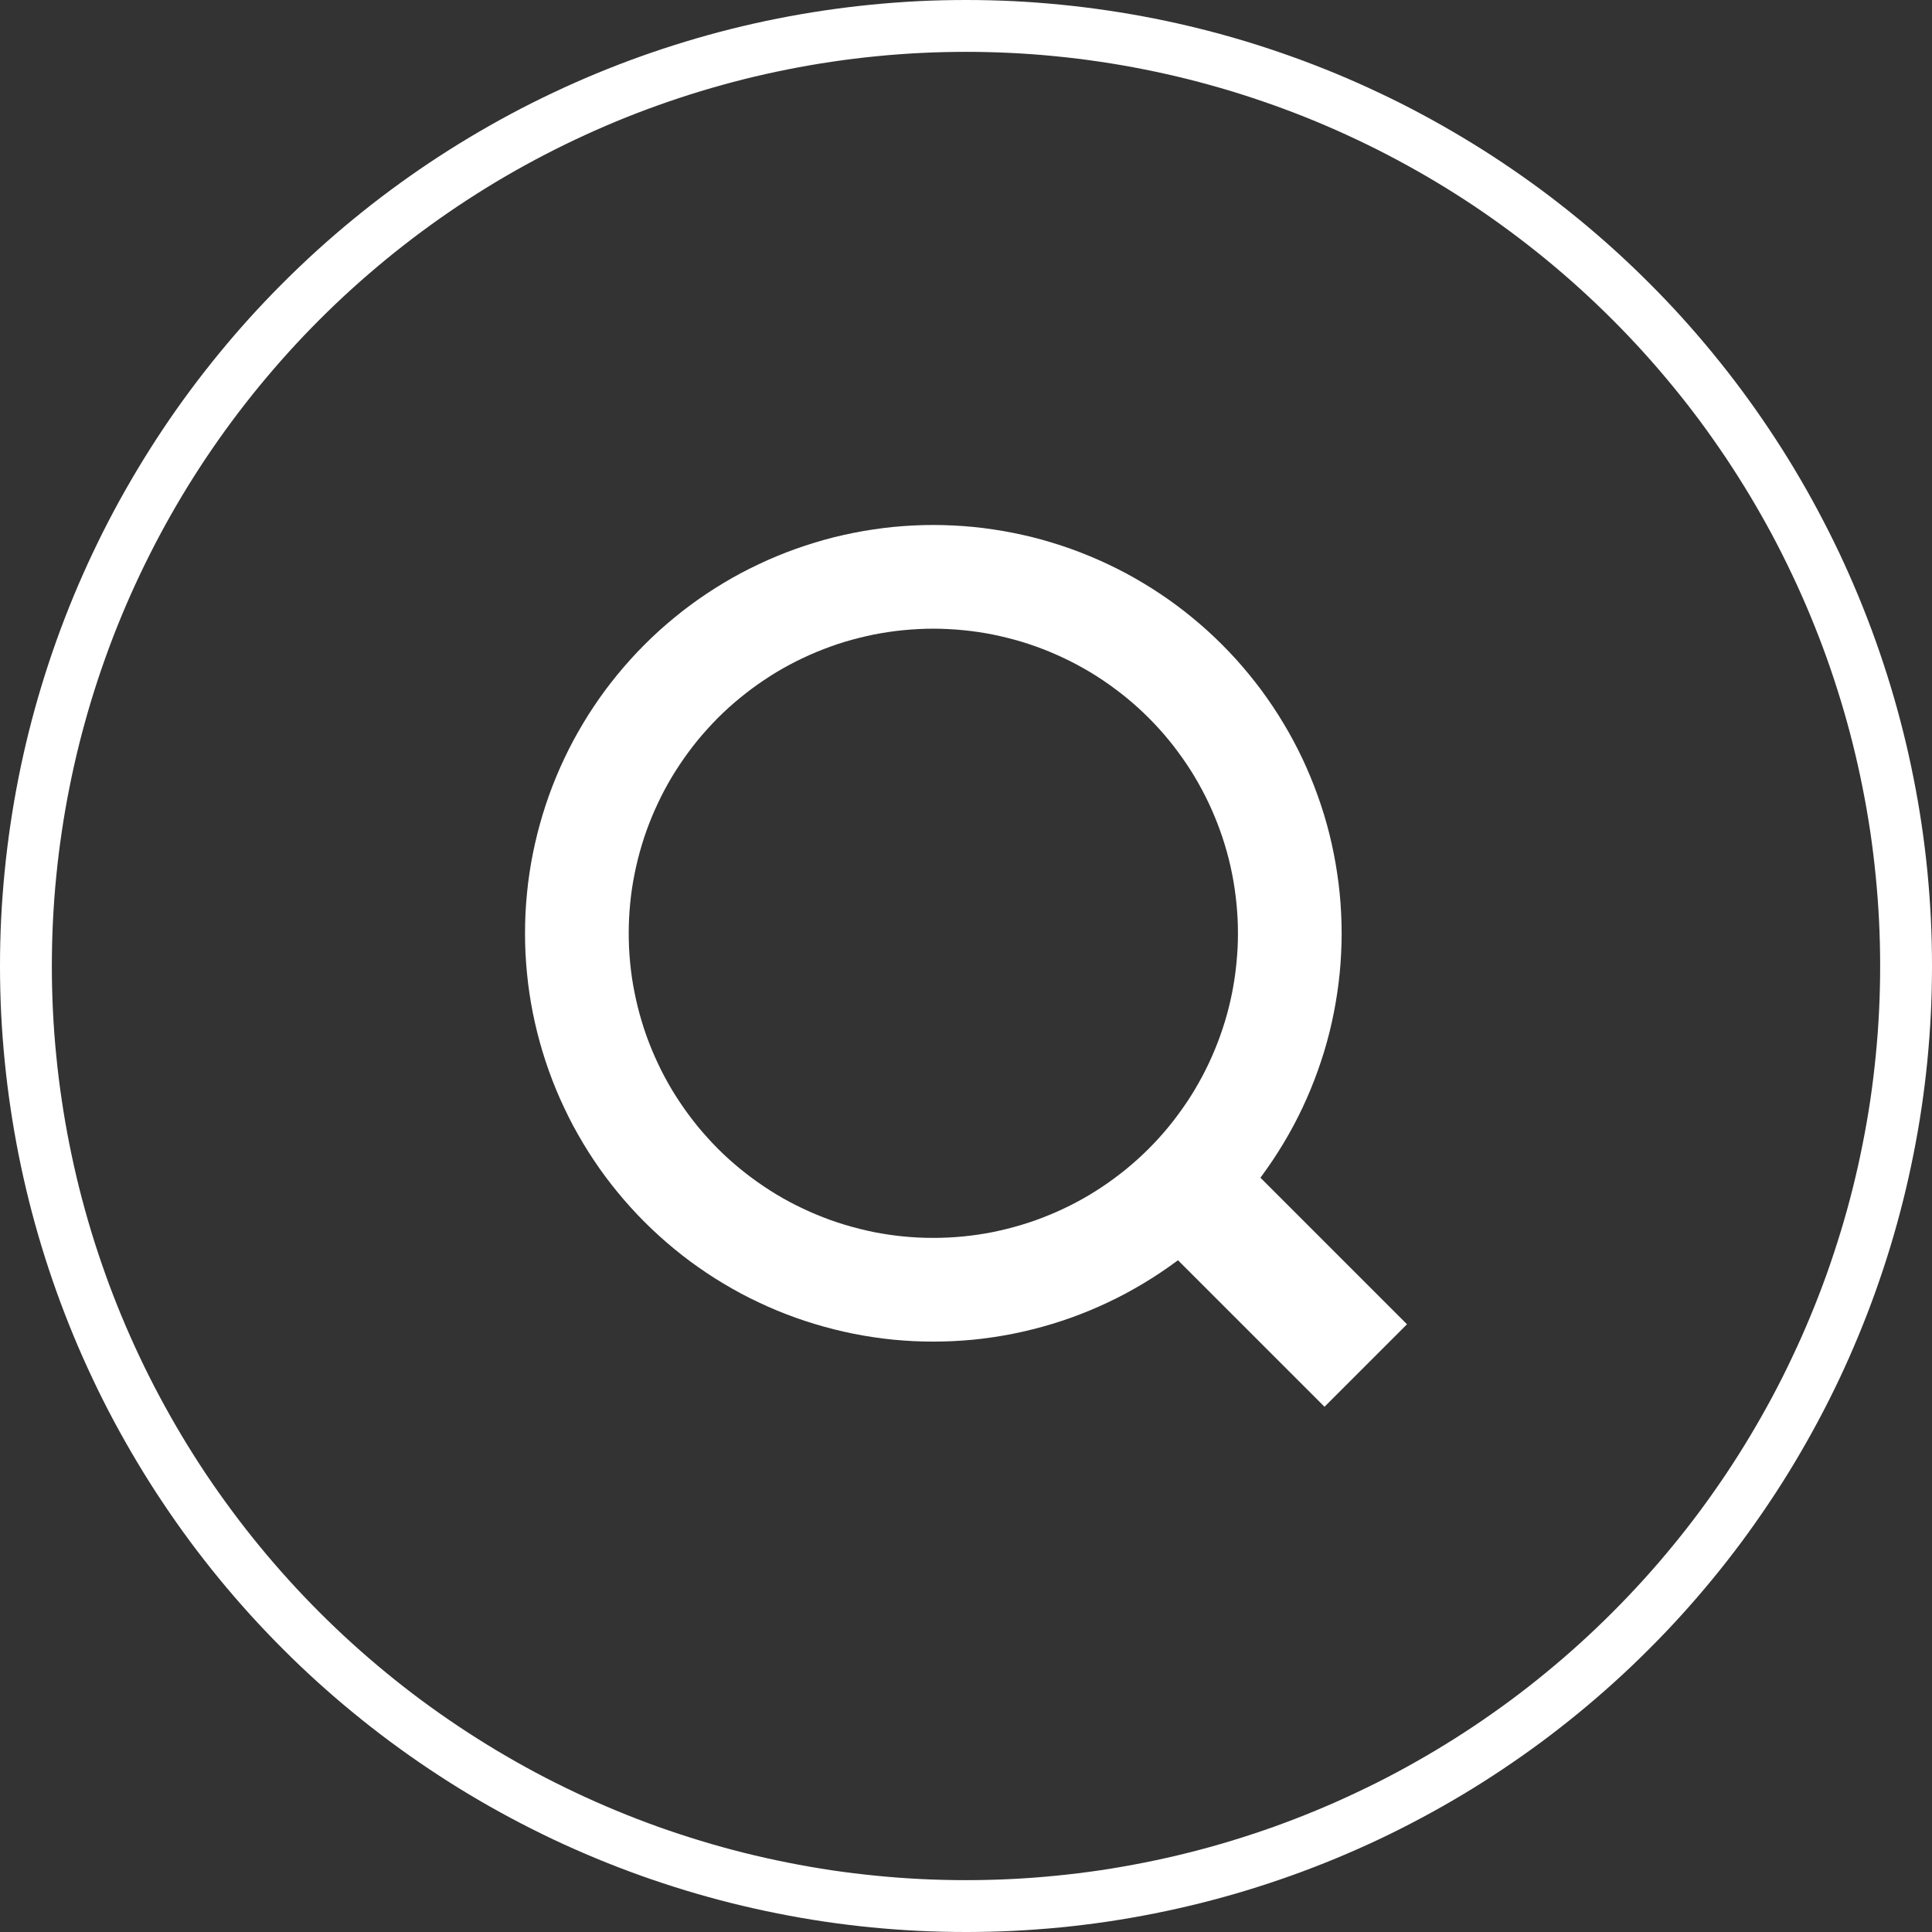 <svg xmlns="http://www.w3.org/2000/svg" xmlns:xlink="http://www.w3.org/1999/xlink" fill="none" version="1.1" width="37.262" height="37.262" viewBox="0 0 37.262 37.262"><rect x="0" y="0" width="37.262" height="37.262" fill="#333333" stroke="none"/><g><g><path d="M37.262,18.631Q37.262,19.088,37.24,19.545Q37.217,20.002,37.173,20.457Q37.128,20.913,37.061,21.365Q36.994,21.817,36.904,22.266Q36.815,22.715,36.704,23.158Q36.593,23.602,36.46,24.04Q36.327,24.477,36.173,24.908Q36.019,25.338,35.844,25.761Q35.669,26.184,35.474,26.597Q35.278,27.011,35.062,27.414Q34.847,27.817,34.612,28.209Q34.377,28.602,34.122,28.982Q33.868,29.362,33.596,29.73Q33.323,30.097,33.033,30.451Q32.743,30.804,32.436,31.143Q32.129,31.482,31.805,31.805Q31.482,32.129,31.143,32.436Q30.804,32.743,30.451,33.033Q30.097,33.323,29.73,33.596Q29.362,33.868,28.982,34.122Q28.602,34.377,28.209,34.612Q27.817,34.847,27.414,35.062Q27.011,35.278,26.597,35.474Q26.184,35.669,25.761,35.844Q25.338,36.019,24.908,36.173Q24.477,36.327,24.04,36.46Q23.602,36.593,23.158,36.704Q22.715,36.815,22.266,36.904Q21.817,36.994,21.365,37.061Q20.913,37.128,20.457,37.173Q20.002,37.217,19.545,37.24Q19.088,37.262,18.631,37.262Q18.174,37.262,17.717,37.24Q17.26,37.217,16.805,37.173Q16.35,37.128,15.897,37.061Q15.445,36.994,14.996,36.904Q14.548,36.815,14.104,36.704Q13.661,36.593,13.223,36.46Q12.785,36.327,12.354,36.173Q11.924,36.019,11.501,35.844Q11.079,35.669,10.665,35.474Q10.252,35.278,9.848,35.062Q9.445,34.847,9.053,34.612Q8.661,34.377,8.28,34.122Q7.9,33.868,7.533,33.596Q7.165,33.323,6.812,33.033Q6.458,32.743,6.119,32.436Q5.78,32.129,5.457,31.805Q5.134,31.482,4.826,31.143Q4.519,30.804,4.229,30.451Q3.939,30.097,3.666,29.73Q3.394,29.362,3.14,28.982Q2.886,28.602,2.651,28.209Q2.416,27.817,2.2,27.414Q1.984,27.011,1.789,26.597Q1.593,26.184,1.418,25.761Q1.243,25.338,1.089,24.908Q0.935,24.477,0.802,24.04Q0.669,23.602,0.558,23.158Q0.447,22.715,0.358,22.266Q0.269,21.817,0.202,21.365Q0.135,20.913,0.09,20.457Q0.045,20.002,0.022,19.545Q0,19.088,0,18.631Q0,18.174,0.022,17.717Q0.045,17.26,0.09,16.805Q0.135,16.35,0.202,15.897Q0.269,15.445,0.358,14.996Q0.447,14.548,0.558,14.104Q0.669,13.661,0.802,13.223Q0.935,12.785,1.089,12.354Q1.243,11.924,1.418,11.501Q1.593,11.079,1.789,10.665Q1.984,10.252,2.2,9.848Q2.416,9.445,2.651,9.053Q2.886,8.661,3.14,8.28Q3.394,7.9,3.666,7.533Q3.939,7.165,4.229,6.812Q4.519,6.458,4.826,6.119Q5.134,5.78,5.457,5.457Q5.78,5.134,6.119,4.826Q6.458,4.519,6.812,4.229Q7.165,3.939,7.533,3.666Q7.9,3.394,8.28,3.14Q8.661,2.886,9.053,2.651Q9.445,2.416,9.848,2.2Q10.252,1.984,10.665,1.789Q11.079,1.593,11.501,1.418Q11.924,1.243,12.354,1.089Q12.785,0.935,13.223,0.802Q13.661,0.669,14.104,0.558Q14.548,0.447,14.996,0.358Q15.445,0.269,15.897,0.202Q16.35,0.135,16.805,0.09Q17.26,0.045,17.717,0.022Q18.174,0,18.631,0Q19.088,0,19.545,0.022Q20.002,0.045,20.457,0.09Q20.913,0.135,21.365,0.202Q21.817,0.269,22.266,0.358Q22.715,0.447,23.158,0.558Q23.602,0.669,24.04,0.802Q24.477,0.935,24.908,1.089Q25.338,1.243,25.761,1.418Q26.184,1.593,26.597,1.789Q27.011,1.984,27.414,2.2Q27.817,2.416,28.209,2.651Q28.602,2.886,28.982,3.14Q29.362,3.394,29.73,3.666Q30.097,3.939,30.451,4.229Q30.804,4.519,31.143,4.826Q31.482,5.134,31.805,5.457Q32.129,5.78,32.436,6.119Q32.743,6.458,33.033,6.812Q33.323,7.165,33.596,7.533Q33.868,7.9,34.122,8.28Q34.377,8.661,34.612,9.053Q34.847,9.445,35.062,9.848Q35.278,10.252,35.474,10.665Q35.669,11.079,35.844,11.501Q36.019,11.924,36.173,12.354Q36.327,12.785,36.46,13.223Q36.593,13.661,36.704,14.104Q36.815,14.548,36.904,14.996Q36.994,15.445,37.061,15.897Q37.128,16.35,37.173,16.805Q37.217,17.26,37.24,17.717Q37.262,18.174,37.262,18.631ZM36.262,18.631Q36.262,18.198,36.241,17.766Q36.22,17.334,36.177,16.903Q36.135,16.472,36.072,16.044Q36.008,15.616,35.923,15.191Q35.839,14.767,35.734,14.347Q35.629,13.927,35.503,13.513Q35.377,13.099,35.232,12.691Q35.086,12.284,34.92,11.884Q34.755,11.484,34.569,11.093Q34.385,10.702,34.181,10.32Q33.976,9.938,33.754,9.567Q33.531,9.196,33.291,8.836Q33.05,8.476,32.793,8.128Q32.535,7.781,32.26,7.446Q31.986,7.112,31.695,6.791Q31.404,6.47,31.098,6.164Q30.792,5.858,30.471,5.567Q30.151,5.277,29.816,5.002Q29.482,4.728,29.134,4.47Q28.786,4.212,28.427,3.971Q28.067,3.731,27.695,3.508Q27.324,3.286,26.942,3.082Q26.561,2.878,26.169,2.693Q25.778,2.508,25.378,2.342Q24.978,2.176,24.571,2.031Q24.163,1.885,23.749,1.759Q23.335,1.634,22.915,1.528Q22.495,1.423,22.071,1.339Q21.646,1.254,21.218,1.191Q20.79,1.127,20.359,1.085Q19.929,1.042,19.496,1.021Q19.064,1,18.631,1Q18.198,1,17.766,1.021Q17.334,1.042,16.903,1.085Q16.472,1.127,16.044,1.191Q15.616,1.254,15.191,1.339Q14.767,1.423,14.347,1.528Q13.927,1.634,13.513,1.759Q13.099,1.885,12.691,2.031Q12.284,2.176,11.884,2.342Q11.484,2.508,11.093,2.693Q10.702,2.878,10.32,3.082Q9.938,3.286,9.567,3.508Q9.196,3.731,8.836,3.971Q8.476,4.212,8.128,4.47Q7.781,4.728,7.446,5.002Q7.112,5.277,6.791,5.567Q6.47,5.858,6.164,6.164Q5.858,6.47,5.567,6.791Q5.277,7.112,5.002,7.446Q4.728,7.781,4.47,8.128Q4.212,8.476,3.971,8.836Q3.731,9.196,3.508,9.567Q3.286,9.938,3.082,10.32Q2.878,10.702,2.693,11.093Q2.508,11.484,2.342,11.884Q2.176,12.284,2.031,12.691Q1.885,13.099,1.759,13.513Q1.634,13.927,1.528,14.347Q1.423,14.767,1.339,15.191Q1.254,15.616,1.191,16.044Q1.127,16.472,1.085,16.903Q1.042,17.334,1.021,17.766Q1,18.198,1,18.631Q1,19.064,1.021,19.496Q1.042,19.929,1.085,20.359Q1.127,20.79,1.191,21.218Q1.254,21.646,1.339,22.071Q1.423,22.495,1.528,22.915Q1.634,23.335,1.759,23.749Q1.885,24.163,2.031,24.571Q2.176,24.978,2.342,25.378Q2.508,25.778,2.693,26.169Q2.878,26.561,3.082,26.942Q3.286,27.324,3.508,27.695Q3.731,28.067,3.971,28.427Q4.212,28.786,4.47,29.134Q4.728,29.482,5.002,29.816Q5.277,30.151,5.567,30.471Q5.858,30.792,6.164,31.098Q6.47,31.404,6.791,31.695Q7.112,31.986,7.446,32.26Q7.781,32.535,8.128,32.793Q8.476,33.05,8.836,33.291Q9.196,33.531,9.567,33.754Q9.938,33.976,10.32,34.181Q10.702,34.385,11.093,34.569Q11.484,34.755,11.884,34.92Q12.284,35.086,12.691,35.232Q13.099,35.377,13.513,35.503Q13.927,35.629,14.347,35.734Q14.767,35.839,15.191,35.923Q15.616,36.008,16.044,36.072Q16.472,36.135,16.903,36.177Q17.334,36.22,17.766,36.241Q18.198,36.262,18.631,36.262Q19.064,36.262,19.496,36.241Q19.929,36.22,20.359,36.177Q20.79,36.135,21.218,36.072Q21.646,36.008,22.071,35.923Q22.495,35.839,22.915,35.734Q23.335,35.629,23.749,35.503Q24.163,35.377,24.571,35.232Q24.978,35.086,25.378,34.92Q25.778,34.755,26.169,34.569Q26.561,34.385,26.942,34.181Q27.324,33.976,27.695,33.754Q28.067,33.531,28.427,33.291Q28.786,33.05,29.134,32.793Q29.482,32.535,29.816,32.26Q30.151,31.986,30.471,31.695Q30.792,31.404,31.098,31.098Q31.404,30.792,31.695,30.471Q31.986,30.151,32.26,29.816Q32.535,29.482,32.793,29.134Q33.05,28.786,33.291,28.427Q33.531,28.067,33.754,27.695Q33.976,27.324,34.181,26.942Q34.385,26.561,34.569,26.169Q34.755,25.778,34.92,25.378Q35.086,24.978,35.232,24.571Q35.377,24.163,35.503,23.749Q35.629,23.335,35.734,22.915Q35.839,22.495,35.923,22.071Q36.008,21.646,36.072,21.218Q36.135,20.79,36.177,20.359Q36.22,19.929,36.241,19.496Q36.262,19.064,36.262,18.631Z" fill="#FFFFFF" fill-opacity="1"/></g><g><path d="M25.876,18Q25.876,18.194,25.866,18.387Q25.857,18.58,25.838,18.772Q25.819,18.965,25.79,19.156Q25.762,19.347,25.724,19.537Q25.687,19.726,25.64,19.914Q25.593,20.101,25.537,20.286Q25.48,20.471,25.415,20.653Q25.35,20.835,25.276,21.014Q25.202,21.193,25.12,21.367Q25.037,21.542,24.946,21.713Q24.855,21.883,24.755,22.049Q24.656,22.215,24.548,22.376Q24.441,22.536,24.326,22.692Q24.211,22.847,24.088,22.996Q23.965,23.146,23.836,23.289Q23.706,23.432,23.569,23.569Q23.432,23.706,23.289,23.835Q23.146,23.965,22.996,24.088Q22.847,24.211,22.692,24.326Q22.537,24.441,22.376,24.548Q22.215,24.656,22.049,24.755Q21.883,24.854,21.713,24.946Q21.542,25.037,21.368,25.119Q21.193,25.202,21.014,25.276Q20.836,25.35,20.654,25.415Q20.472,25.48,20.287,25.536Q20.102,25.592,19.914,25.639Q19.727,25.686,19.537,25.724Q19.347,25.762,19.156,25.79Q18.965,25.819,18.772,25.838Q18.58,25.856,18.387,25.866Q18.194,25.875,18.001,25.875Q17.807,25.875,17.614,25.866Q17.421,25.856,17.229,25.838Q17.036,25.819,16.845,25.79Q16.654,25.762,16.464,25.724Q16.275,25.686,16.087,25.639Q15.9,25.592,15.715,25.536Q15.53,25.48,15.348,25.415Q15.166,25.35,14.987,25.276Q14.808,25.202,14.634,25.119Q14.459,25.037,14.288,24.946Q14.118,24.854,13.952,24.755Q13.786,24.656,13.625,24.548Q13.465,24.441,13.309,24.326Q13.154,24.211,13.005,24.088Q12.855,23.965,12.712,23.835Q12.569,23.706,12.432,23.569Q12.295,23.432,12.166,23.289Q12.036,23.146,11.913,22.996Q11.791,22.847,11.675,22.692Q11.56,22.536,11.453,22.376Q11.345,22.215,11.246,22.049Q11.147,21.883,11.055,21.713Q10.964,21.542,10.882,21.367Q10.799,21.193,10.725,21.014Q10.651,20.835,10.586,20.653Q10.521,20.471,10.465,20.286Q10.409,20.101,10.362,19.914Q10.315,19.726,10.277,19.537Q10.239,19.347,10.211,19.156Q10.182,18.965,10.164,18.772Q10.145,18.58,10.135,18.387Q10.126,18.194,10.126,18Q10.126,17.807,10.135,17.614Q10.145,17.421,10.164,17.229Q10.182,17.036,10.211,16.845Q10.239,16.654,10.277,16.464Q10.315,16.275,10.362,16.087Q10.409,15.899,10.465,15.714Q10.521,15.529,10.586,15.347Q10.651,15.165,10.725,14.987Q10.799,14.808,10.882,14.633Q10.964,14.459,11.055,14.288Q11.147,14.118,11.246,13.952Q11.345,13.786,11.453,13.625Q11.56,13.465,11.675,13.309Q11.791,13.154,11.913,13.005Q12.036,12.855,12.166,12.712Q12.295,12.569,12.432,12.432Q12.569,12.295,12.712,12.165Q12.855,12.036,13.005,11.913Q13.154,11.79,13.309,11.675Q13.465,11.56,13.625,11.453Q13.786,11.345,13.952,11.246Q14.118,11.146,14.288,11.055Q14.459,10.964,14.634,10.882Q14.808,10.799,14.987,10.725Q15.166,10.651,15.348,10.586Q15.53,10.521,15.715,10.465Q15.9,10.408,16.087,10.361Q16.275,10.315,16.464,10.277Q16.654,10.239,16.845,10.211Q17.036,10.182,17.229,10.163Q17.421,10.144,17.614,10.135Q17.807,10.125,18.001,10.125Q18.194,10.125,18.387,10.135Q18.58,10.144,18.772,10.163Q18.965,10.182,19.156,10.211Q19.347,10.239,19.537,10.277Q19.727,10.315,19.914,10.361Q20.102,10.408,20.287,10.465Q20.472,10.521,20.654,10.586Q20.836,10.651,21.014,10.725Q21.193,10.799,21.368,10.882Q21.542,10.964,21.713,11.055Q21.883,11.146,22.049,11.246Q22.215,11.345,22.376,11.453Q22.537,11.56,22.692,11.675Q22.847,11.79,22.996,11.913Q23.146,12.036,23.289,12.165Q23.432,12.295,23.569,12.432Q23.706,12.569,23.836,12.712Q23.965,12.855,24.088,13.005Q24.211,13.154,24.326,13.309Q24.441,13.465,24.548,13.625Q24.656,13.786,24.755,13.952Q24.855,14.118,24.946,14.288Q25.037,14.459,25.12,14.633Q25.202,14.808,25.276,14.987Q25.35,15.165,25.415,15.347Q25.48,15.529,25.537,15.714Q25.593,15.899,25.64,16.087Q25.687,16.275,25.724,16.464Q25.762,16.654,25.79,16.845Q25.819,17.036,25.838,17.229Q25.857,17.421,25.866,17.614Q25.876,17.807,25.876,18ZM23.876,18Q23.876,17.856,23.869,17.712Q23.861,17.568,23.847,17.425Q23.833,17.281,23.812,17.138Q23.791,16.996,23.763,16.854Q23.735,16.713,23.7,16.573Q23.665,16.433,23.623,16.295Q23.581,16.157,23.532,16.021Q23.484,15.885,23.428,15.752Q23.373,15.619,23.312,15.489Q23.25,15.358,23.182,15.231Q23.114,15.104,23.04,14.98Q22.966,14.856,22.886,14.737Q22.805,14.617,22.719,14.501Q22.634,14.385,22.542,14.273Q22.451,14.162,22.354,14.055Q22.257,13.948,22.155,13.846Q22.053,13.744,21.946,13.647Q21.839,13.551,21.728,13.459Q21.616,13.368,21.5,13.282Q21.385,13.196,21.265,13.116Q21.145,13.035,21.021,12.961Q20.897,12.887,20.77,12.819Q20.643,12.751,20.513,12.69Q20.382,12.628,20.249,12.573Q20.116,12.518,19.98,12.469Q19.844,12.42,19.706,12.378Q19.568,12.337,19.428,12.302Q19.288,12.267,19.147,12.238Q19.005,12.21,18.863,12.189Q18.72,12.168,18.576,12.154Q18.433,12.14,18.289,12.133Q18.145,12.125,18.001,12.125Q17.856,12.125,17.712,12.133Q17.568,12.14,17.425,12.154Q17.281,12.168,17.139,12.189Q16.996,12.21,16.854,12.238Q16.713,12.267,16.573,12.302Q16.433,12.337,16.295,12.378Q16.157,12.42,16.021,12.469Q15.886,12.518,15.752,12.573Q15.619,12.628,15.489,12.69Q15.358,12.751,15.231,12.819Q15.104,12.887,14.98,12.961Q14.857,13.035,14.737,13.116Q14.617,13.196,14.501,13.282Q14.385,13.368,14.274,13.459Q14.162,13.551,14.055,13.647Q13.948,13.744,13.846,13.846Q13.744,13.948,13.648,14.055Q13.551,14.162,13.459,14.273Q13.368,14.385,13.282,14.501Q13.196,14.617,13.116,14.737Q13.036,14.856,12.961,14.98Q12.887,15.104,12.819,15.231Q12.751,15.358,12.69,15.489Q12.628,15.619,12.573,15.752Q12.518,15.885,12.469,16.021Q12.42,16.157,12.379,16.295Q12.337,16.433,12.302,16.573Q12.267,16.713,12.239,16.854Q12.21,16.996,12.189,17.138Q12.168,17.281,12.154,17.425Q12.14,17.568,12.133,17.712Q12.126,17.856,12.126,18Q12.126,18.145,12.133,18.289Q12.14,18.433,12.154,18.576Q12.168,18.72,12.189,18.863Q12.21,19.005,12.239,19.147Q12.267,19.288,12.302,19.428Q12.337,19.568,12.379,19.706Q12.42,19.844,12.469,19.98Q12.518,20.116,12.573,20.249Q12.628,20.382,12.69,20.512Q12.751,20.643,12.819,20.77Q12.887,20.897,12.961,21.021Q13.036,21.145,13.116,21.264Q13.196,21.384,13.282,21.5Q13.368,21.616,13.459,21.728Q13.551,21.839,13.648,21.946Q13.744,22.053,13.846,22.155Q13.948,22.257,14.055,22.354Q14.162,22.45,14.274,22.542Q14.385,22.633,14.501,22.719Q14.617,22.805,14.737,22.885Q14.857,22.965,14.98,23.04Q15.104,23.114,15.231,23.182Q15.358,23.25,15.489,23.311Q15.619,23.373,15.752,23.428Q15.886,23.483,16.021,23.532Q16.157,23.581,16.295,23.622Q16.433,23.664,16.573,23.699Q16.713,23.734,16.854,23.763Q16.996,23.791,17.139,23.812Q17.281,23.833,17.425,23.847Q17.568,23.861,17.712,23.868Q17.856,23.875,18.001,23.875Q18.145,23.875,18.289,23.868Q18.433,23.861,18.576,23.847Q18.72,23.833,18.863,23.812Q19.005,23.791,19.147,23.763Q19.288,23.734,19.428,23.699Q19.568,23.664,19.706,23.622Q19.844,23.581,19.98,23.532Q20.116,23.483,20.249,23.428Q20.382,23.373,20.513,23.311Q20.643,23.25,20.77,23.182Q20.897,23.114,21.021,23.04Q21.145,22.965,21.265,22.885Q21.385,22.805,21.5,22.719Q21.616,22.633,21.728,22.542Q21.839,22.45,21.946,22.354Q22.053,22.257,22.155,22.155Q22.257,22.053,22.354,21.946Q22.451,21.839,22.542,21.728Q22.634,21.616,22.719,21.5Q22.805,21.384,22.886,21.264Q22.966,21.145,23.04,21.021Q23.114,20.897,23.182,20.77Q23.25,20.643,23.312,20.512Q23.373,20.382,23.428,20.249Q23.484,20.116,23.532,19.98Q23.581,19.844,23.623,19.706Q23.665,19.568,23.7,19.428Q23.735,19.288,23.763,19.147Q23.791,19.005,23.812,18.863Q23.833,18.72,23.847,18.576Q23.861,18.433,23.869,18.289Q23.876,18.145,23.876,18Z" fill="#FFFFFF" fill-opacity="1"/></g><g transform="matrix(0.707,0.707,-0.707,0.707,22.83,-10.388)"><path d="M23.955 22.364C23.955 22.364 23.955 22.364 23.955 22.364L28.455 22.364C28.455 22.364 28.455 22.364 28.455 22.364L28.455 24.614C28.455 24.614 28.455 24.614 28.455 24.614L23.955 24.614C23.955 24.614 23.955 24.614 23.955 24.614Z" fill="#FFFFFF" fill-opacity="1"/></g></g></svg>